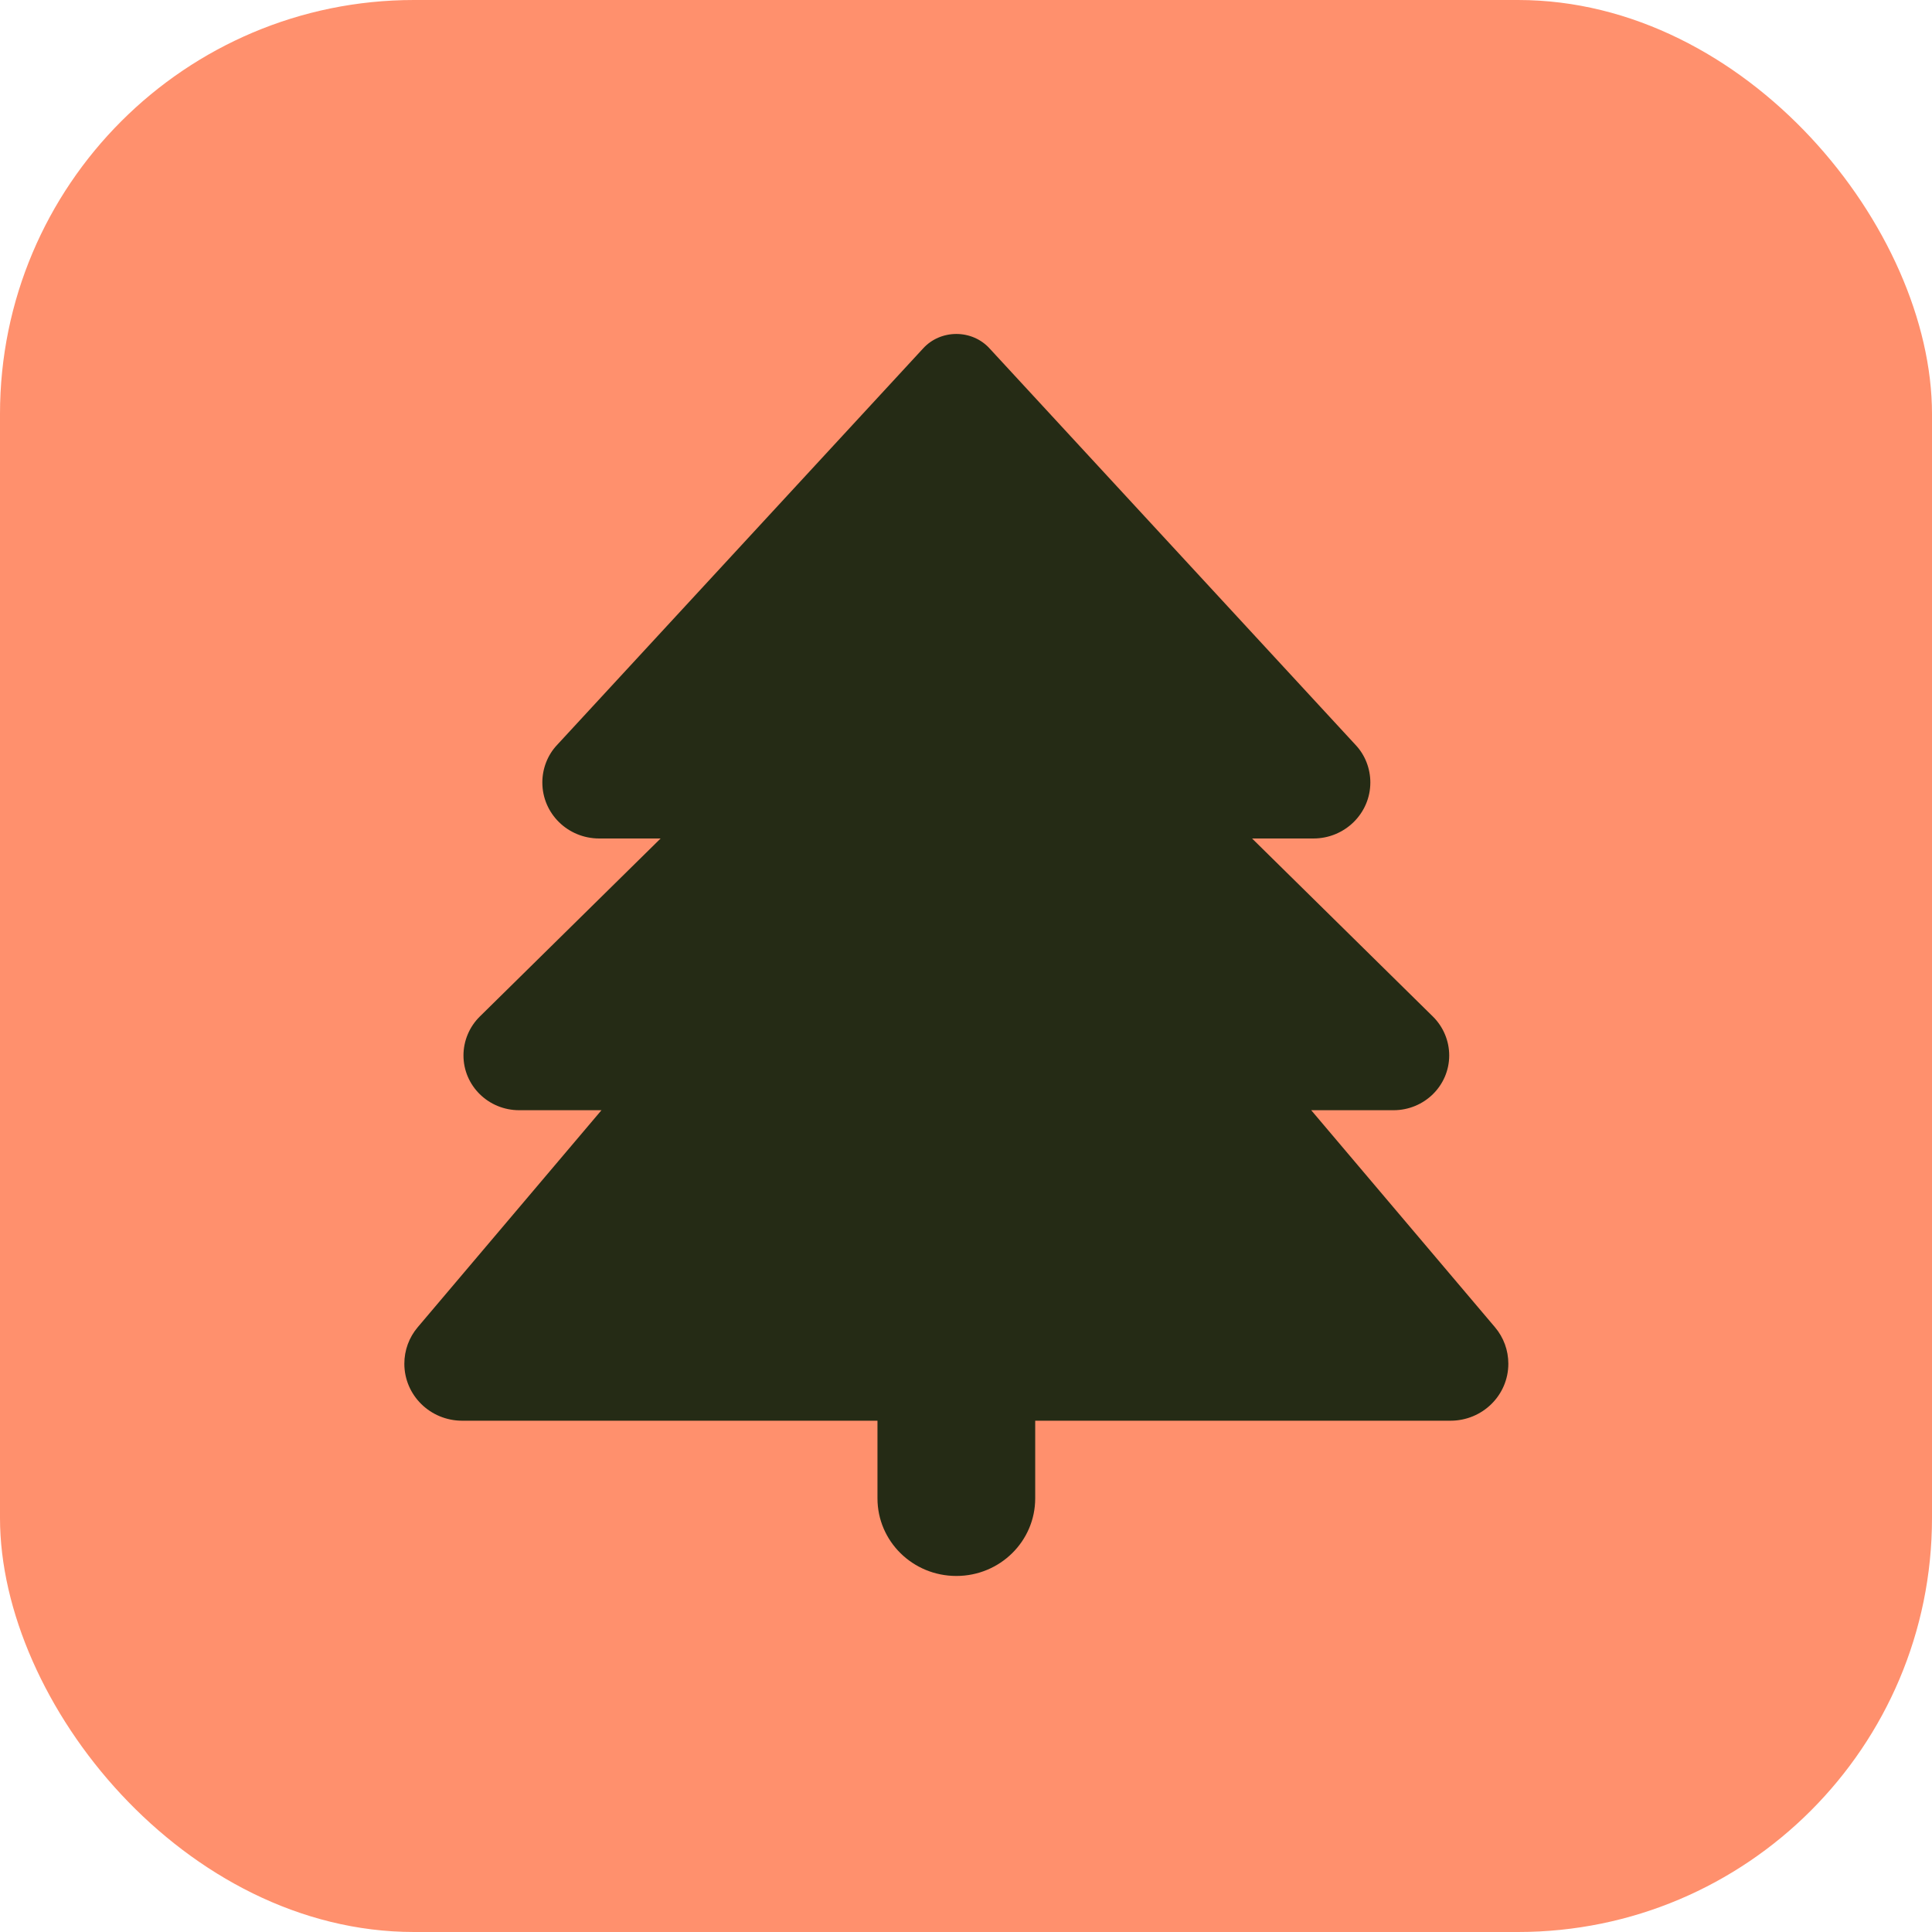 <svg xmlns="http://www.w3.org/2000/svg" width="28" height="28" viewBox="0 0 28 28" fill="none"><rect width="28" height="28" rx="6" fill="#FF906D"></rect><path d="M13.381 5.047L8.074 10.796C7.935 10.943 7.86 11.14 7.86 11.34C7.86 11.79 8.228 12.152 8.685 12.152H9.574L6.953 14.733C6.803 14.881 6.717 15.085 6.717 15.296C6.717 15.735 7.078 16.09 7.524 16.09H8.717L6.053 19.236C5.928 19.384 5.86 19.57 5.86 19.764C5.86 20.221 6.235 20.59 6.699 20.59H12.717V21.715C12.717 22.337 13.228 22.84 13.86 22.84C14.492 22.84 15.003 22.337 15.003 21.715V20.59H21.021C21.485 20.59 21.86 20.221 21.86 19.764C21.86 19.57 21.792 19.384 21.667 19.236L19.003 16.09H20.196C20.642 16.09 21.003 15.735 21.003 15.296C21.003 15.085 20.917 14.881 20.767 14.733L18.146 12.152H19.035C19.489 12.152 19.86 11.79 19.86 11.34C19.86 11.14 19.785 10.943 19.646 10.796L14.339 5.047C14.217 4.914 14.042 4.84 13.86 4.84C13.678 4.84 13.503 4.914 13.381 5.047Z" fill="#252B15"></path></svg>